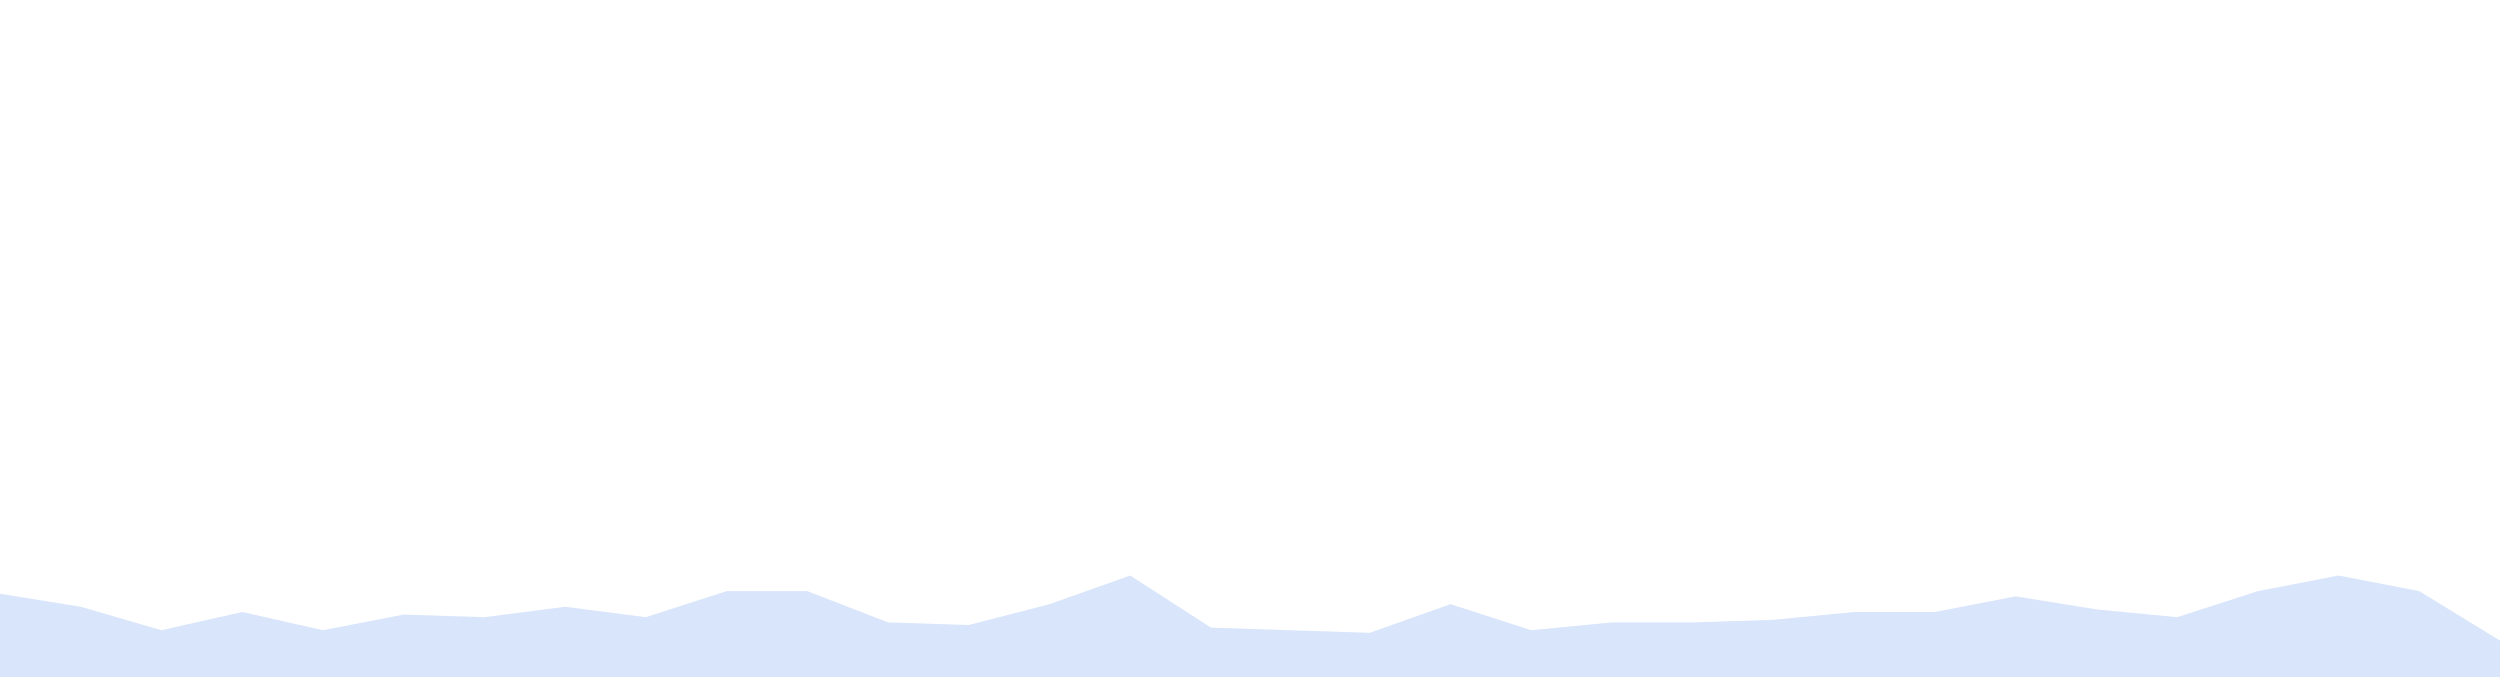 <svg id="visual" viewBox="0 0 960 260" width="960" height="260" xmlns="http://www.w3.org/2000/svg" xmlns:xlink="http://www.w3.org/1999/xlink" version="1.1"><path d="M0 228L31 233L62 242L93 235L124 242L155 236L186 237L217 233L248 237L279 227L310 227L341 239L372 240L403 232L434 221L465 241L495 242L526 243L557 232L588 242L619 239L650 239L681 238L712 235L743 235L774 229L805 234L836 237L867 227L898 221L929 227L960 246L960 261L929 261L898 261L867 261L836 261L805 261L774 261L743 261L712 261L681 261L650 261L619 261L588 261L557 261L526 261L495 261L465 261L434 261L403 261L372 261L341 261L310 261L279 261L248 261L217 261L186 261L155 261L124 261L93 261L62 261L31 261L0 261Z" fill="#d9e5fb" stroke-linecap="square" stroke-linejoin="bevel"></path></svg>